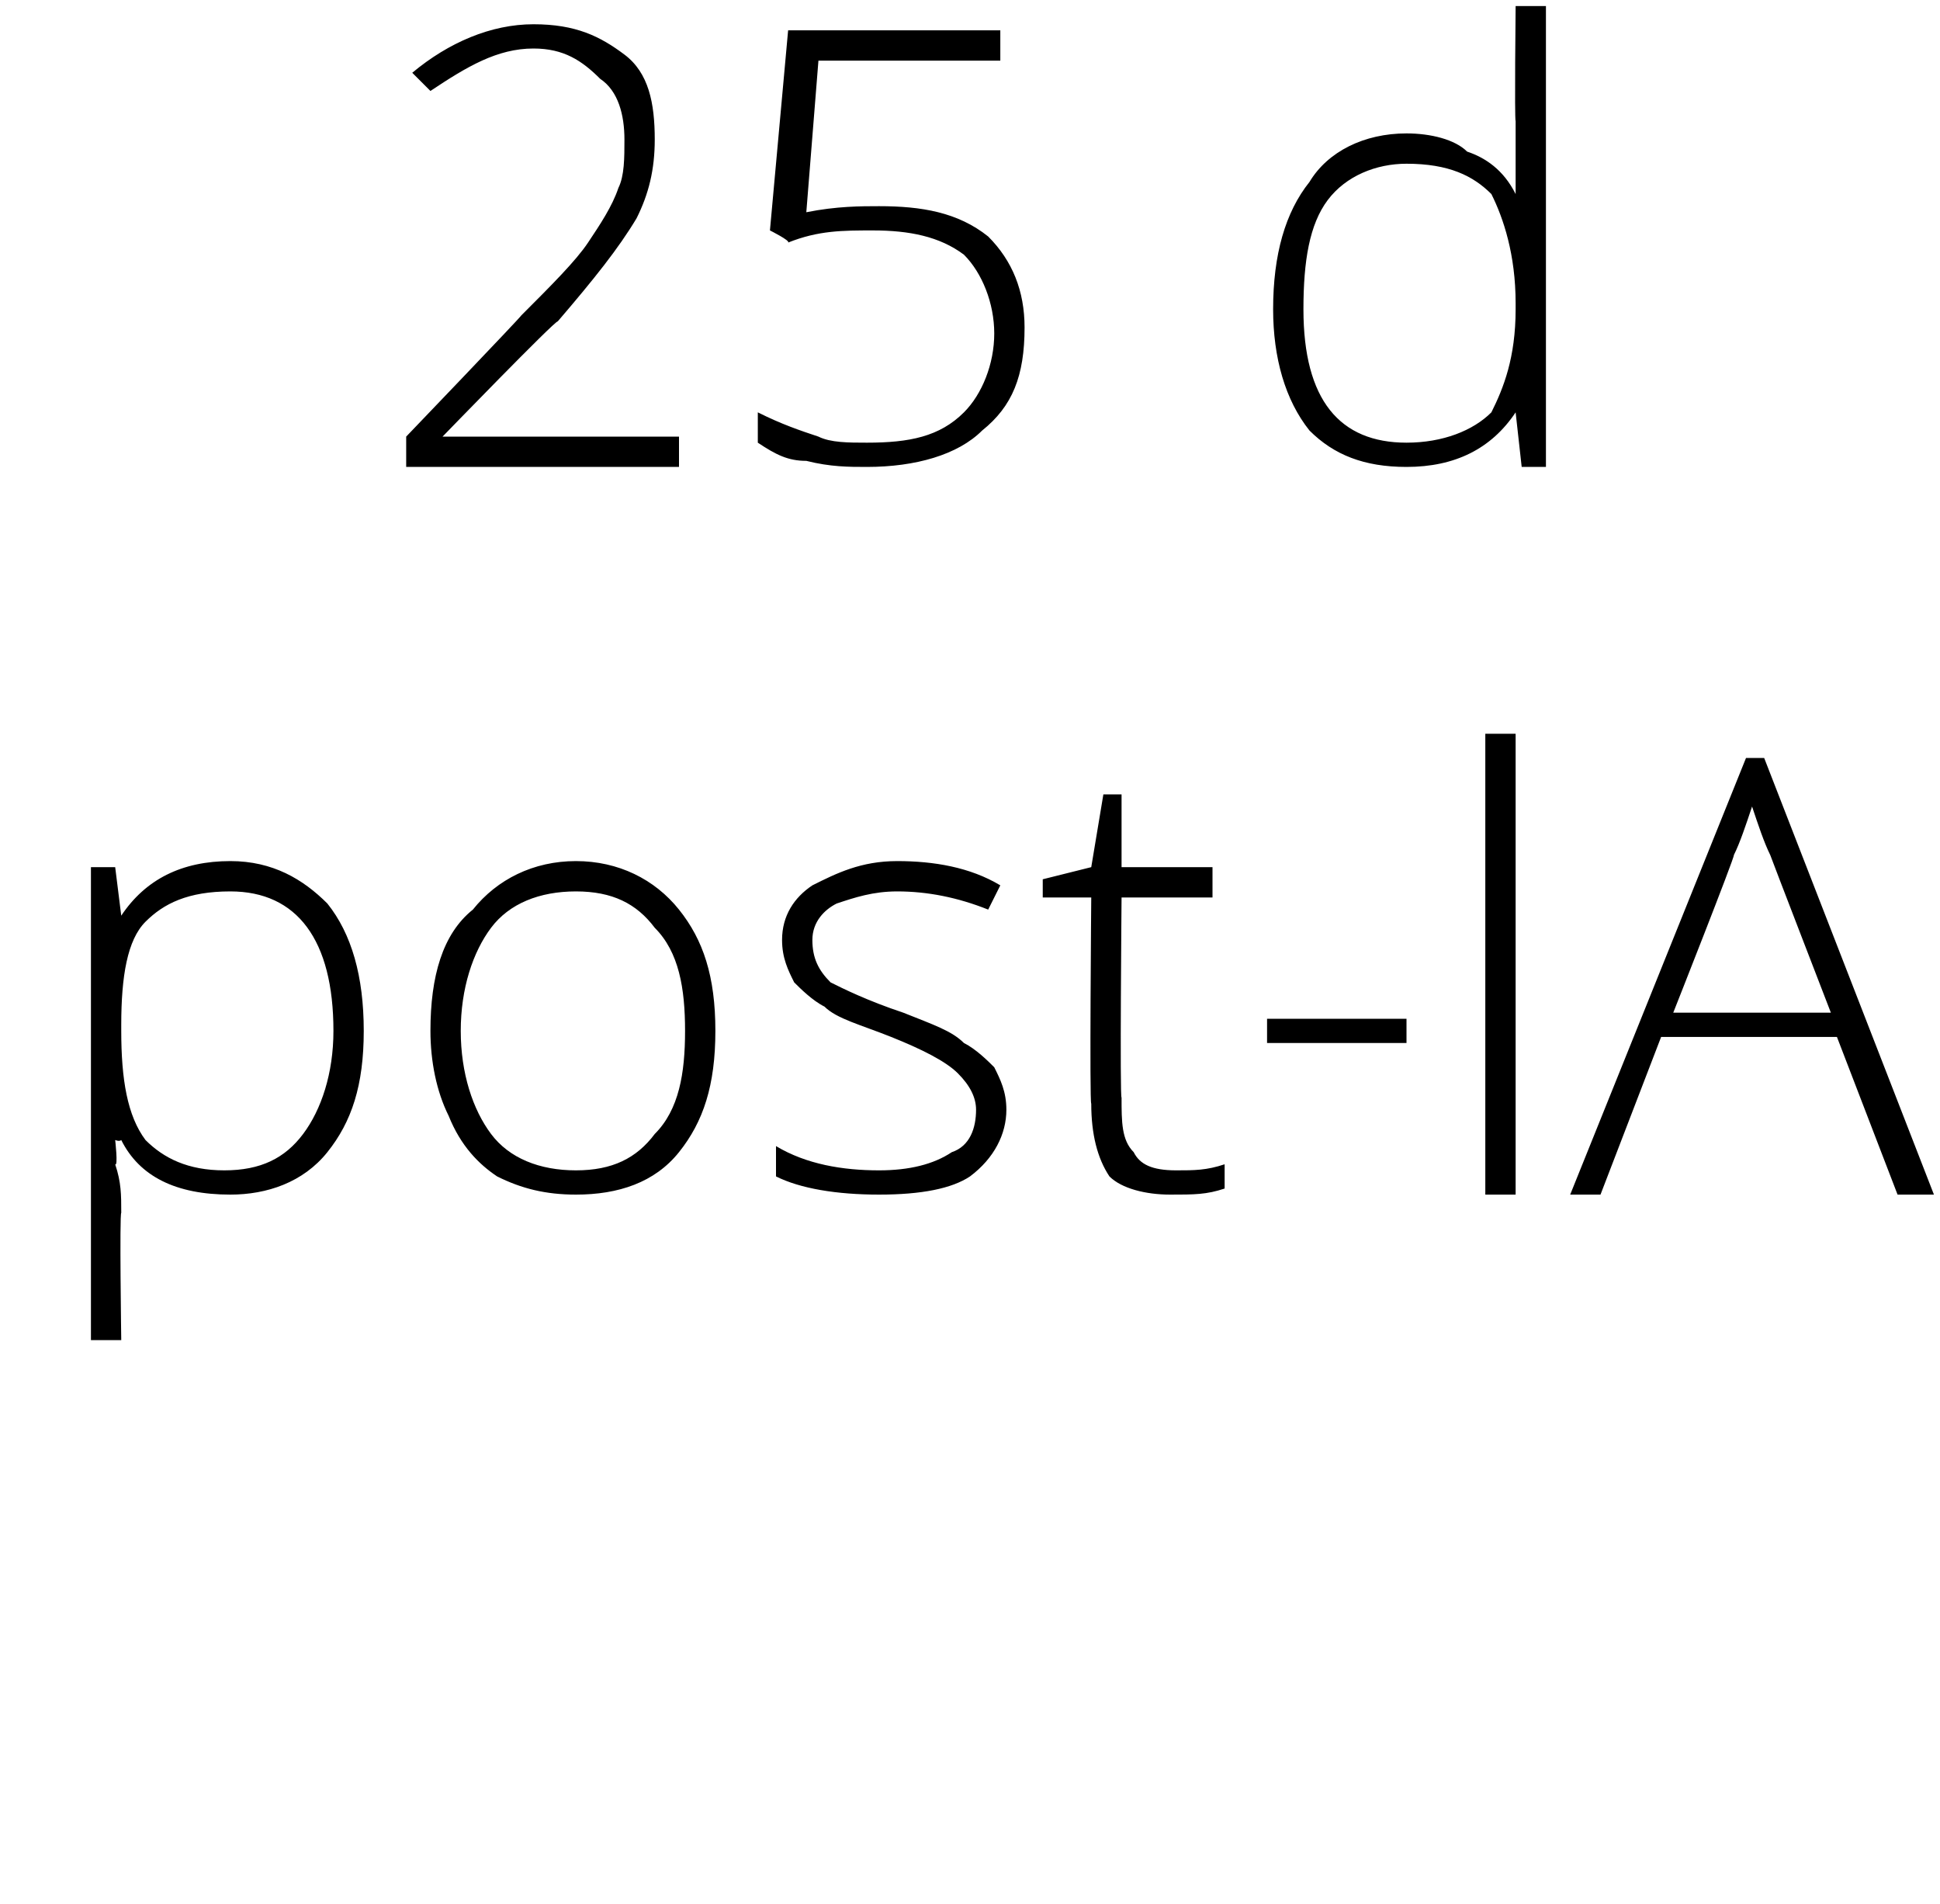 <?xml version="1.0" standalone="no"?><!DOCTYPE svg PUBLIC "-//W3C//DTD SVG 1.1//EN" "http://www.w3.org/Graphics/SVG/1.1/DTD/svg11.dtd"><svg xmlns="http://www.w3.org/2000/svg" version="1.1" width="32px" height="31.4px" viewBox="0 0 32 31.4">  <desc>25 d post-lA</desc>  <defs/>  <g id="Polygon141800">    <path d="M 3.8 19.7 C 2.9 19.7 2.3 19.4 2 18.8 C 1.97 18.83 1.9 18.8 1.9 18.8 C 1.9 18.8 1.95 19.24 1.9 19.2 C 2 19.5 2 19.7 2 20 C 1.97 20.03 2 22.1 2 22.1 L 1.5 22.1 L 1.5 14.3 L 1.9 14.3 L 2 15.1 C 2 15.1 2.02 15.1 2 15.1 C 2.4 14.5 3 14.2 3.8 14.2 C 4.5 14.2 5 14.5 5.4 14.9 C 5.8 15.4 6 16.1 6 17 C 6 17.9 5.8 18.5 5.4 19 C 5 19.5 4.4 19.7 3.8 19.7 Z M 3.7 19.3 C 4.3 19.3 4.7 19.1 5 18.7 C 5.3 18.3 5.5 17.7 5.5 17 C 5.5 15.5 4.9 14.7 3.8 14.7 C 3.1 14.7 2.7 14.9 2.4 15.2 C 2.1 15.5 2 16.1 2 16.9 C 2 16.9 2 17 2 17 C 2 17.8 2.1 18.4 2.4 18.8 C 2.7 19.1 3.1 19.3 3.7 19.3 Z M 11.8 17 C 11.8 17.9 11.6 18.5 11.2 19 C 10.8 19.5 10.2 19.7 9.5 19.7 C 9 19.7 8.6 19.6 8.2 19.4 C 7.9 19.2 7.6 18.9 7.4 18.4 C 7.2 18 7.1 17.5 7.1 17 C 7.1 16.1 7.3 15.4 7.8 15 C 8.2 14.5 8.8 14.2 9.5 14.2 C 10.2 14.2 10.8 14.5 11.2 15 C 11.6 15.5 11.8 16.1 11.8 17 Z M 7.6 17 C 7.6 17.7 7.8 18.3 8.1 18.7 C 8.4 19.1 8.9 19.3 9.5 19.3 C 10.1 19.3 10.5 19.1 10.8 18.7 C 11.2 18.3 11.3 17.7 11.3 17 C 11.3 16.3 11.2 15.7 10.8 15.3 C 10.5 14.9 10.1 14.7 9.5 14.7 C 8.9 14.7 8.4 14.9 8.1 15.3 C 7.8 15.7 7.6 16.3 7.6 17 Z M 16.6 18.3 C 16.6 18.7 16.4 19.1 16 19.4 C 15.7 19.6 15.2 19.7 14.5 19.7 C 13.8 19.7 13.2 19.6 12.8 19.4 C 12.8 19.4 12.8 18.9 12.8 18.9 C 13.3 19.2 13.9 19.3 14.5 19.3 C 15 19.3 15.4 19.2 15.7 19 C 16 18.9 16.1 18.6 16.1 18.3 C 16.1 18.1 16 17.9 15.8 17.7 C 15.6 17.5 15.2 17.3 14.7 17.1 C 14.2 16.9 13.8 16.8 13.6 16.6 C 13.4 16.5 13.2 16.3 13.1 16.2 C 13 16 12.9 15.8 12.9 15.5 C 12.9 15.1 13.1 14.8 13.4 14.6 C 13.8 14.4 14.2 14.2 14.8 14.2 C 15.4 14.2 16 14.3 16.5 14.6 C 16.5 14.6 16.3 15 16.3 15 C 15.8 14.8 15.3 14.7 14.8 14.7 C 14.4 14.7 14.1 14.8 13.8 14.9 C 13.6 15 13.4 15.2 13.4 15.5 C 13.4 15.8 13.5 16 13.7 16.2 C 13.9 16.3 14.3 16.5 14.9 16.7 C 15.4 16.9 15.7 17 15.9 17.2 C 16.1 17.3 16.3 17.5 16.4 17.6 C 16.5 17.8 16.6 18 16.6 18.3 Z M 19.4 19.3 C 19.7 19.3 19.9 19.3 20.2 19.2 C 20.2 19.2 20.2 19.6 20.2 19.6 C 19.9 19.7 19.7 19.7 19.3 19.7 C 18.9 19.7 18.5 19.6 18.3 19.4 C 18.1 19.1 18 18.7 18 18.2 C 17.97 18.19 18 14.8 18 14.8 L 17.2 14.8 L 17.2 14.5 L 18 14.3 L 18.2 13.1 L 18.5 13.1 L 18.5 14.3 L 20 14.3 L 20 14.8 L 18.5 14.8 C 18.5 14.8 18.47 18.12 18.5 18.1 C 18.5 18.5 18.5 18.8 18.7 19 C 18.8 19.2 19 19.3 19.4 19.3 Z M 20.9 17.2 L 20.9 16.8 L 23.2 16.8 L 23.2 17.2 L 20.9 17.2 Z M 25 19.7 L 24.5 19.7 L 24.5 12.1 L 25 12.1 L 25 19.7 Z M 30.3 17.1 L 27.4 17.1 L 26.4 19.7 L 25.9 19.7 L 28.8 12.5 L 29.1 12.5 L 31.9 19.7 L 31.3 19.7 L 30.3 17.1 Z M 27.6 16.7 L 30.2 16.7 C 30.2 16.7 29.2 14.11 29.2 14.1 C 29.1 13.9 29 13.6 28.9 13.3 C 28.8 13.6 28.7 13.9 28.6 14.1 C 28.62 14.12 27.6 16.7 27.6 16.7 Z " stroke="none" fill="#000"/>  </g>  <g id="Polygon141799">    <path d="M 11.2 7.7 L 6.7 7.7 L 6.7 7.2 C 6.7 7.2 8.58 5.24 8.6 5.2 C 9.1 4.7 9.5 4.3 9.7 4 C 9.9 3.7 10.1 3.4 10.2 3.1 C 10.3 2.9 10.3 2.6 10.3 2.3 C 10.3 1.9 10.2 1.5 9.9 1.3 C 9.6 1 9.3 0.8 8.8 0.8 C 8.2 0.8 7.7 1.1 7.1 1.5 C 7.1 1.5 6.8 1.2 6.8 1.2 C 7.4 0.7 8.1 0.4 8.8 0.4 C 9.5 0.4 9.9 0.6 10.3 0.9 C 10.7 1.2 10.8 1.7 10.8 2.3 C 10.8 2.8 10.7 3.2 10.5 3.6 C 10.2 4.1 9.8 4.6 9.2 5.3 C 9.16 5.28 7.3 7.2 7.3 7.2 L 7.3 7.2 L 11.2 7.2 L 11.2 7.7 Z M 13.3 3.5 C 13.8 3.4 14.2 3.4 14.5 3.4 C 15.2 3.4 15.8 3.5 16.3 3.9 C 16.7 4.3 16.9 4.8 16.9 5.4 C 16.9 6.2 16.7 6.7 16.2 7.1 C 15.8 7.5 15.1 7.7 14.3 7.7 C 14 7.7 13.7 7.7 13.3 7.6 C 13 7.6 12.8 7.5 12.5 7.3 C 12.5 7.3 12.5 6.8 12.5 6.8 C 12.9 7 13.2 7.1 13.5 7.2 C 13.7 7.3 14 7.3 14.3 7.3 C 15 7.3 15.5 7.2 15.9 6.8 C 16.2 6.5 16.4 6 16.4 5.5 C 16.4 5 16.2 4.5 15.9 4.2 C 15.5 3.9 15 3.8 14.4 3.8 C 13.9 3.8 13.5 3.8 13 4 C 13.04 3.97 12.7 3.8 12.7 3.8 L 13 0.5 L 16.5 0.5 L 16.5 1 L 13.5 1 L 13.3 3.5 C 13.3 3.5 13.27 3.5 13.3 3.5 Z M 23.2 2.2 C 23.6 2.2 24 2.3 24.2 2.5 C 24.5 2.6 24.8 2.8 25 3.2 C 25 3.2 25 3.2 25 3.2 C 25 2.8 25 2.4 25 2 C 24.98 1.96 25 0.1 25 0.1 L 25.5 0.1 L 25.5 7.7 L 25.1 7.7 L 25 6.8 C 25 6.8 24.98 6.84 25 6.8 C 24.6 7.4 24 7.7 23.2 7.7 C 22.5 7.7 22 7.5 21.6 7.1 C 21.2 6.6 21 5.9 21 5.1 C 21 4.2 21.2 3.5 21.6 3 C 21.9 2.5 22.5 2.2 23.2 2.2 Z M 23.2 2.7 C 22.7 2.7 22.2 2.9 21.9 3.3 C 21.6 3.7 21.5 4.3 21.5 5.1 C 21.5 6.6 22.1 7.3 23.2 7.3 C 23.8 7.3 24.3 7.1 24.6 6.8 C 24.8 6.4 25 5.9 25 5.1 C 25 5.1 25 5 25 5 C 25 4.2 24.8 3.6 24.6 3.2 C 24.3 2.9 23.9 2.7 23.2 2.7 Z " stroke="none" fill="#000"/>  </g></svg>